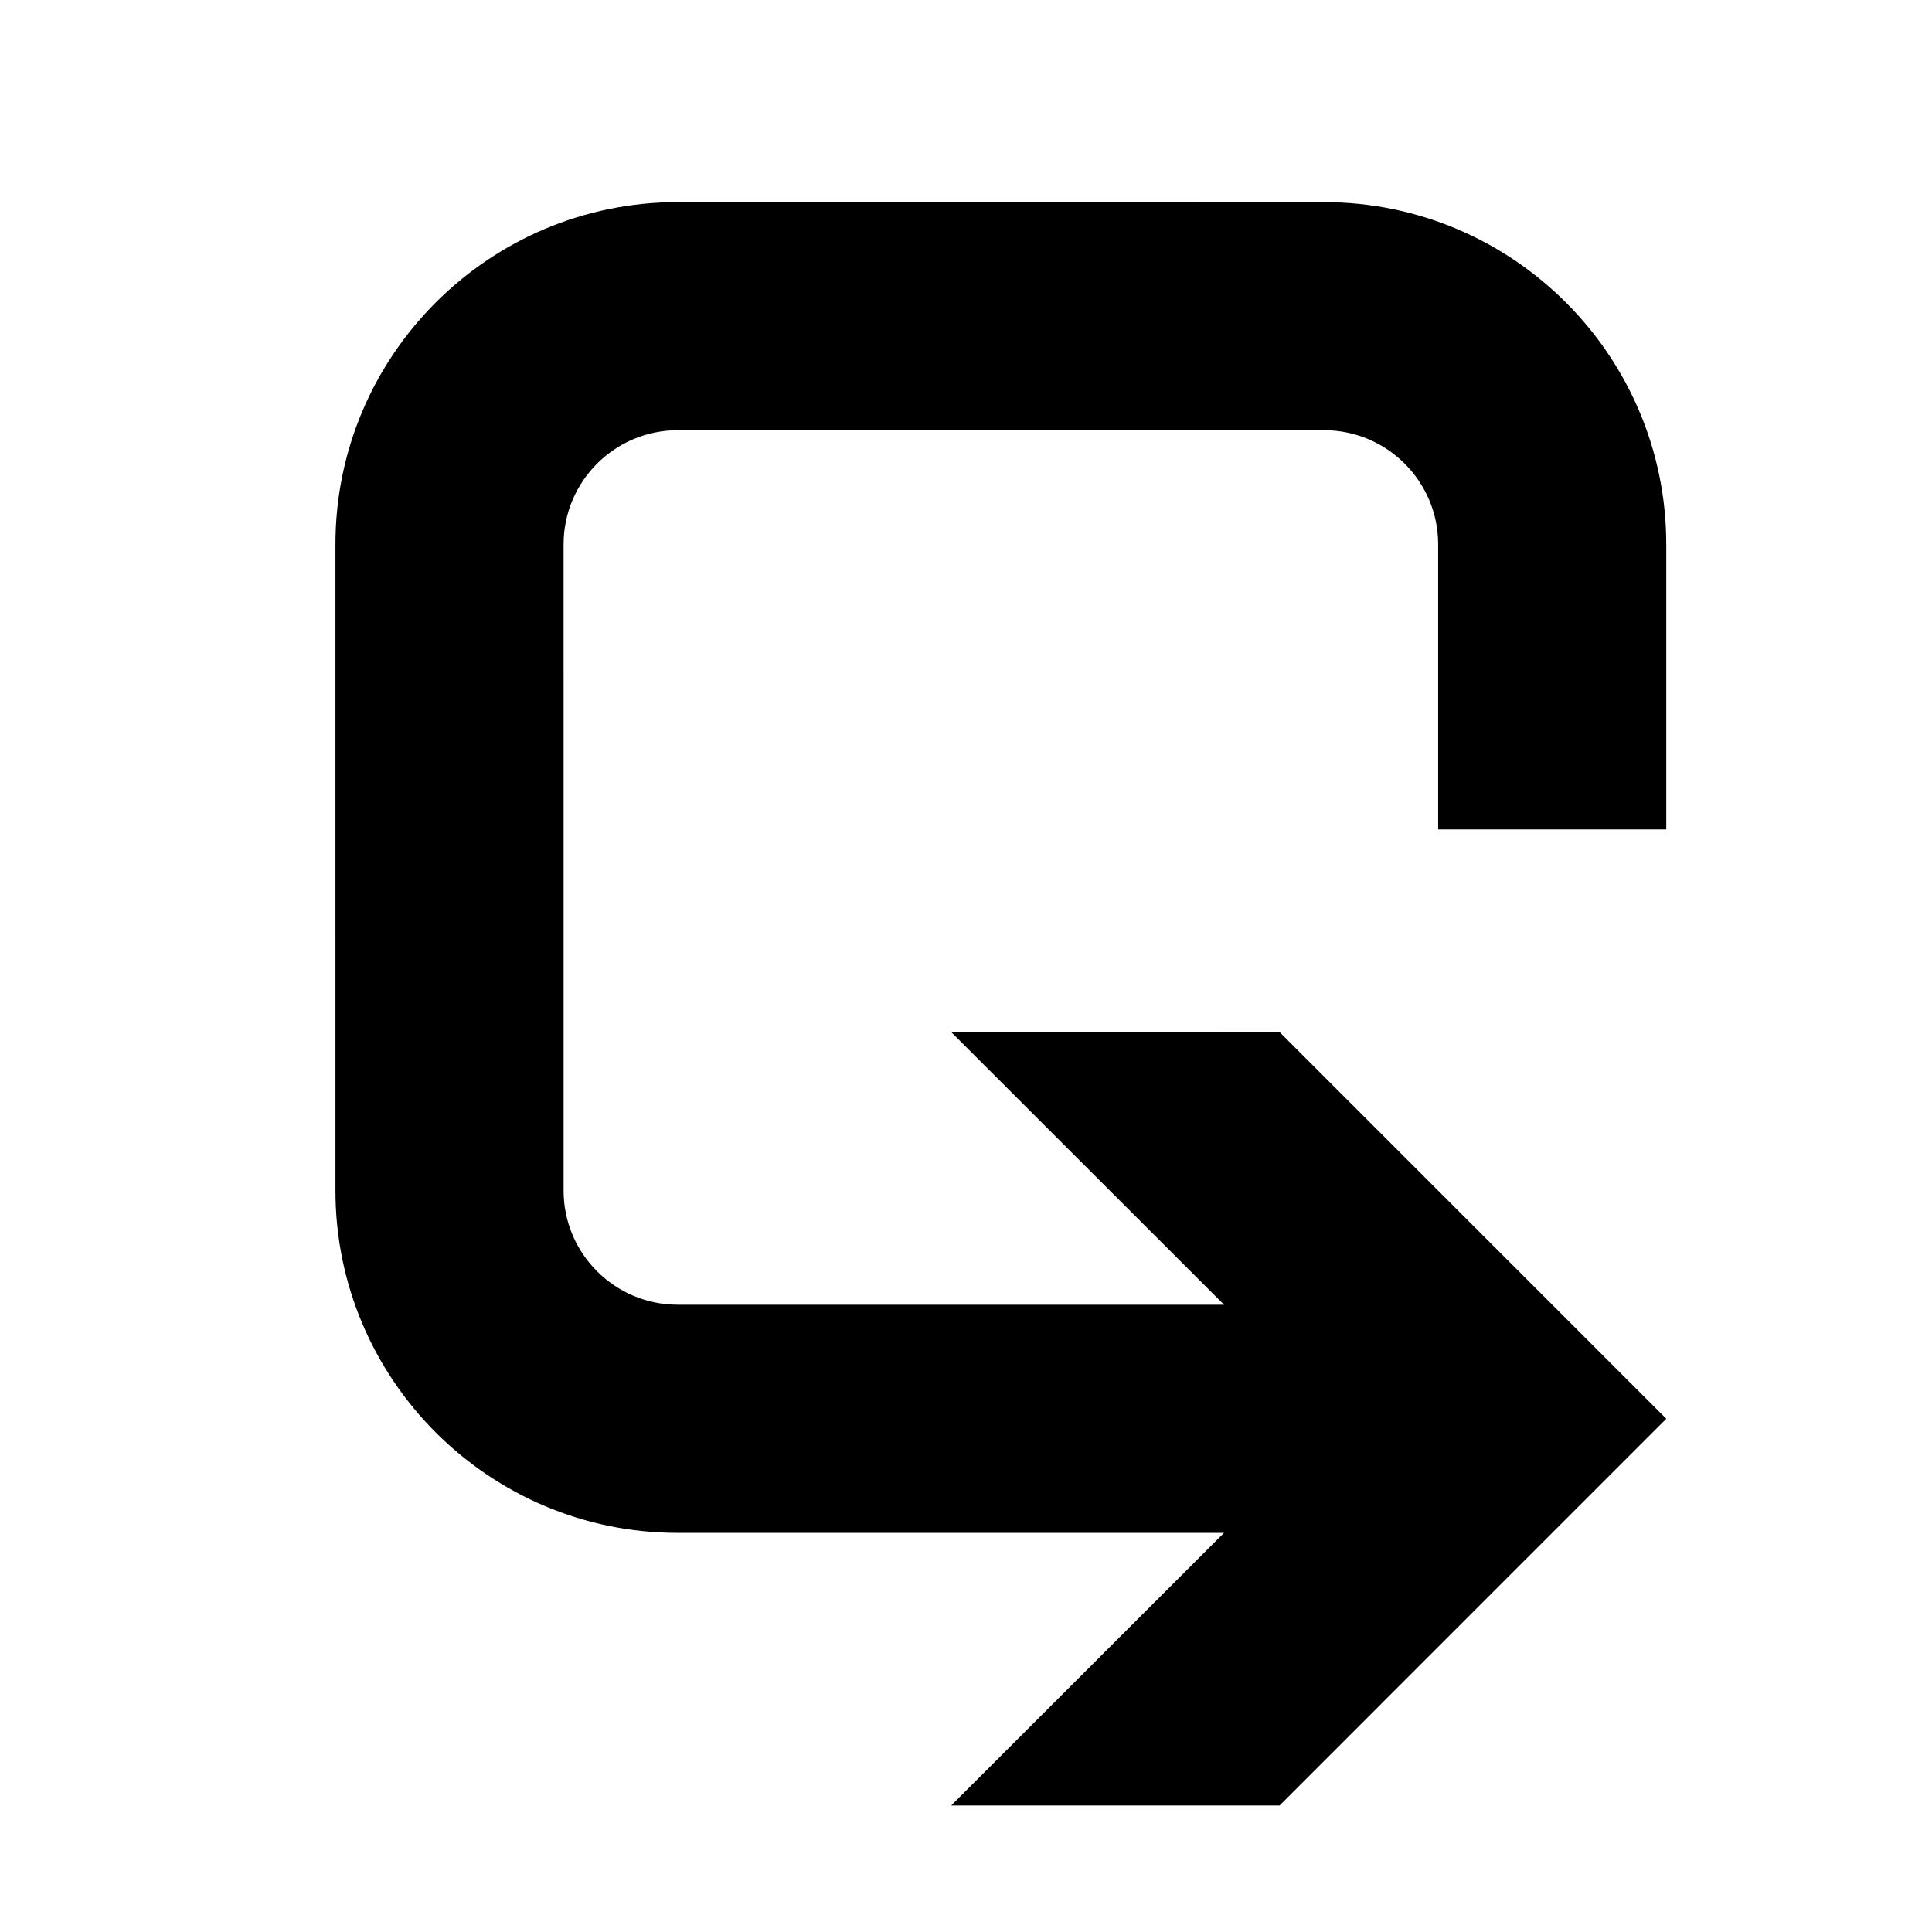 <?xml version="1.0" encoding="UTF-8"?>
<!-- The Best Svg Icon site in the world: iconSvg.co, Visit us! https://iconsvg.co -->
<svg fill="#000000" width="800px" height="800px" version="1.1" viewBox="144 144 512 512" xmlns="http://www.w3.org/2000/svg">
 <path d="m396.07 417.5 72.312 72.266h-144.79c-16.672 0-30.23-13.559-30.23-30.23l-0.004-171.29c0-16.672 13.559-30.23 30.23-30.23h171.3c16.676 0 30.238 13.559 30.238 30.23v75.555h60.445v-75.551c0-50-40.684-90.68-90.688-90.68l-171.3-0.004c-50.004 0-90.688 40.684-90.688 90.68l0.004 171.29c0 50.004 40.684 90.688 90.688 90.688h144.79l-72.312 72.262h87.027l102.49-102.5-102.49-102.49z"/>
</svg>